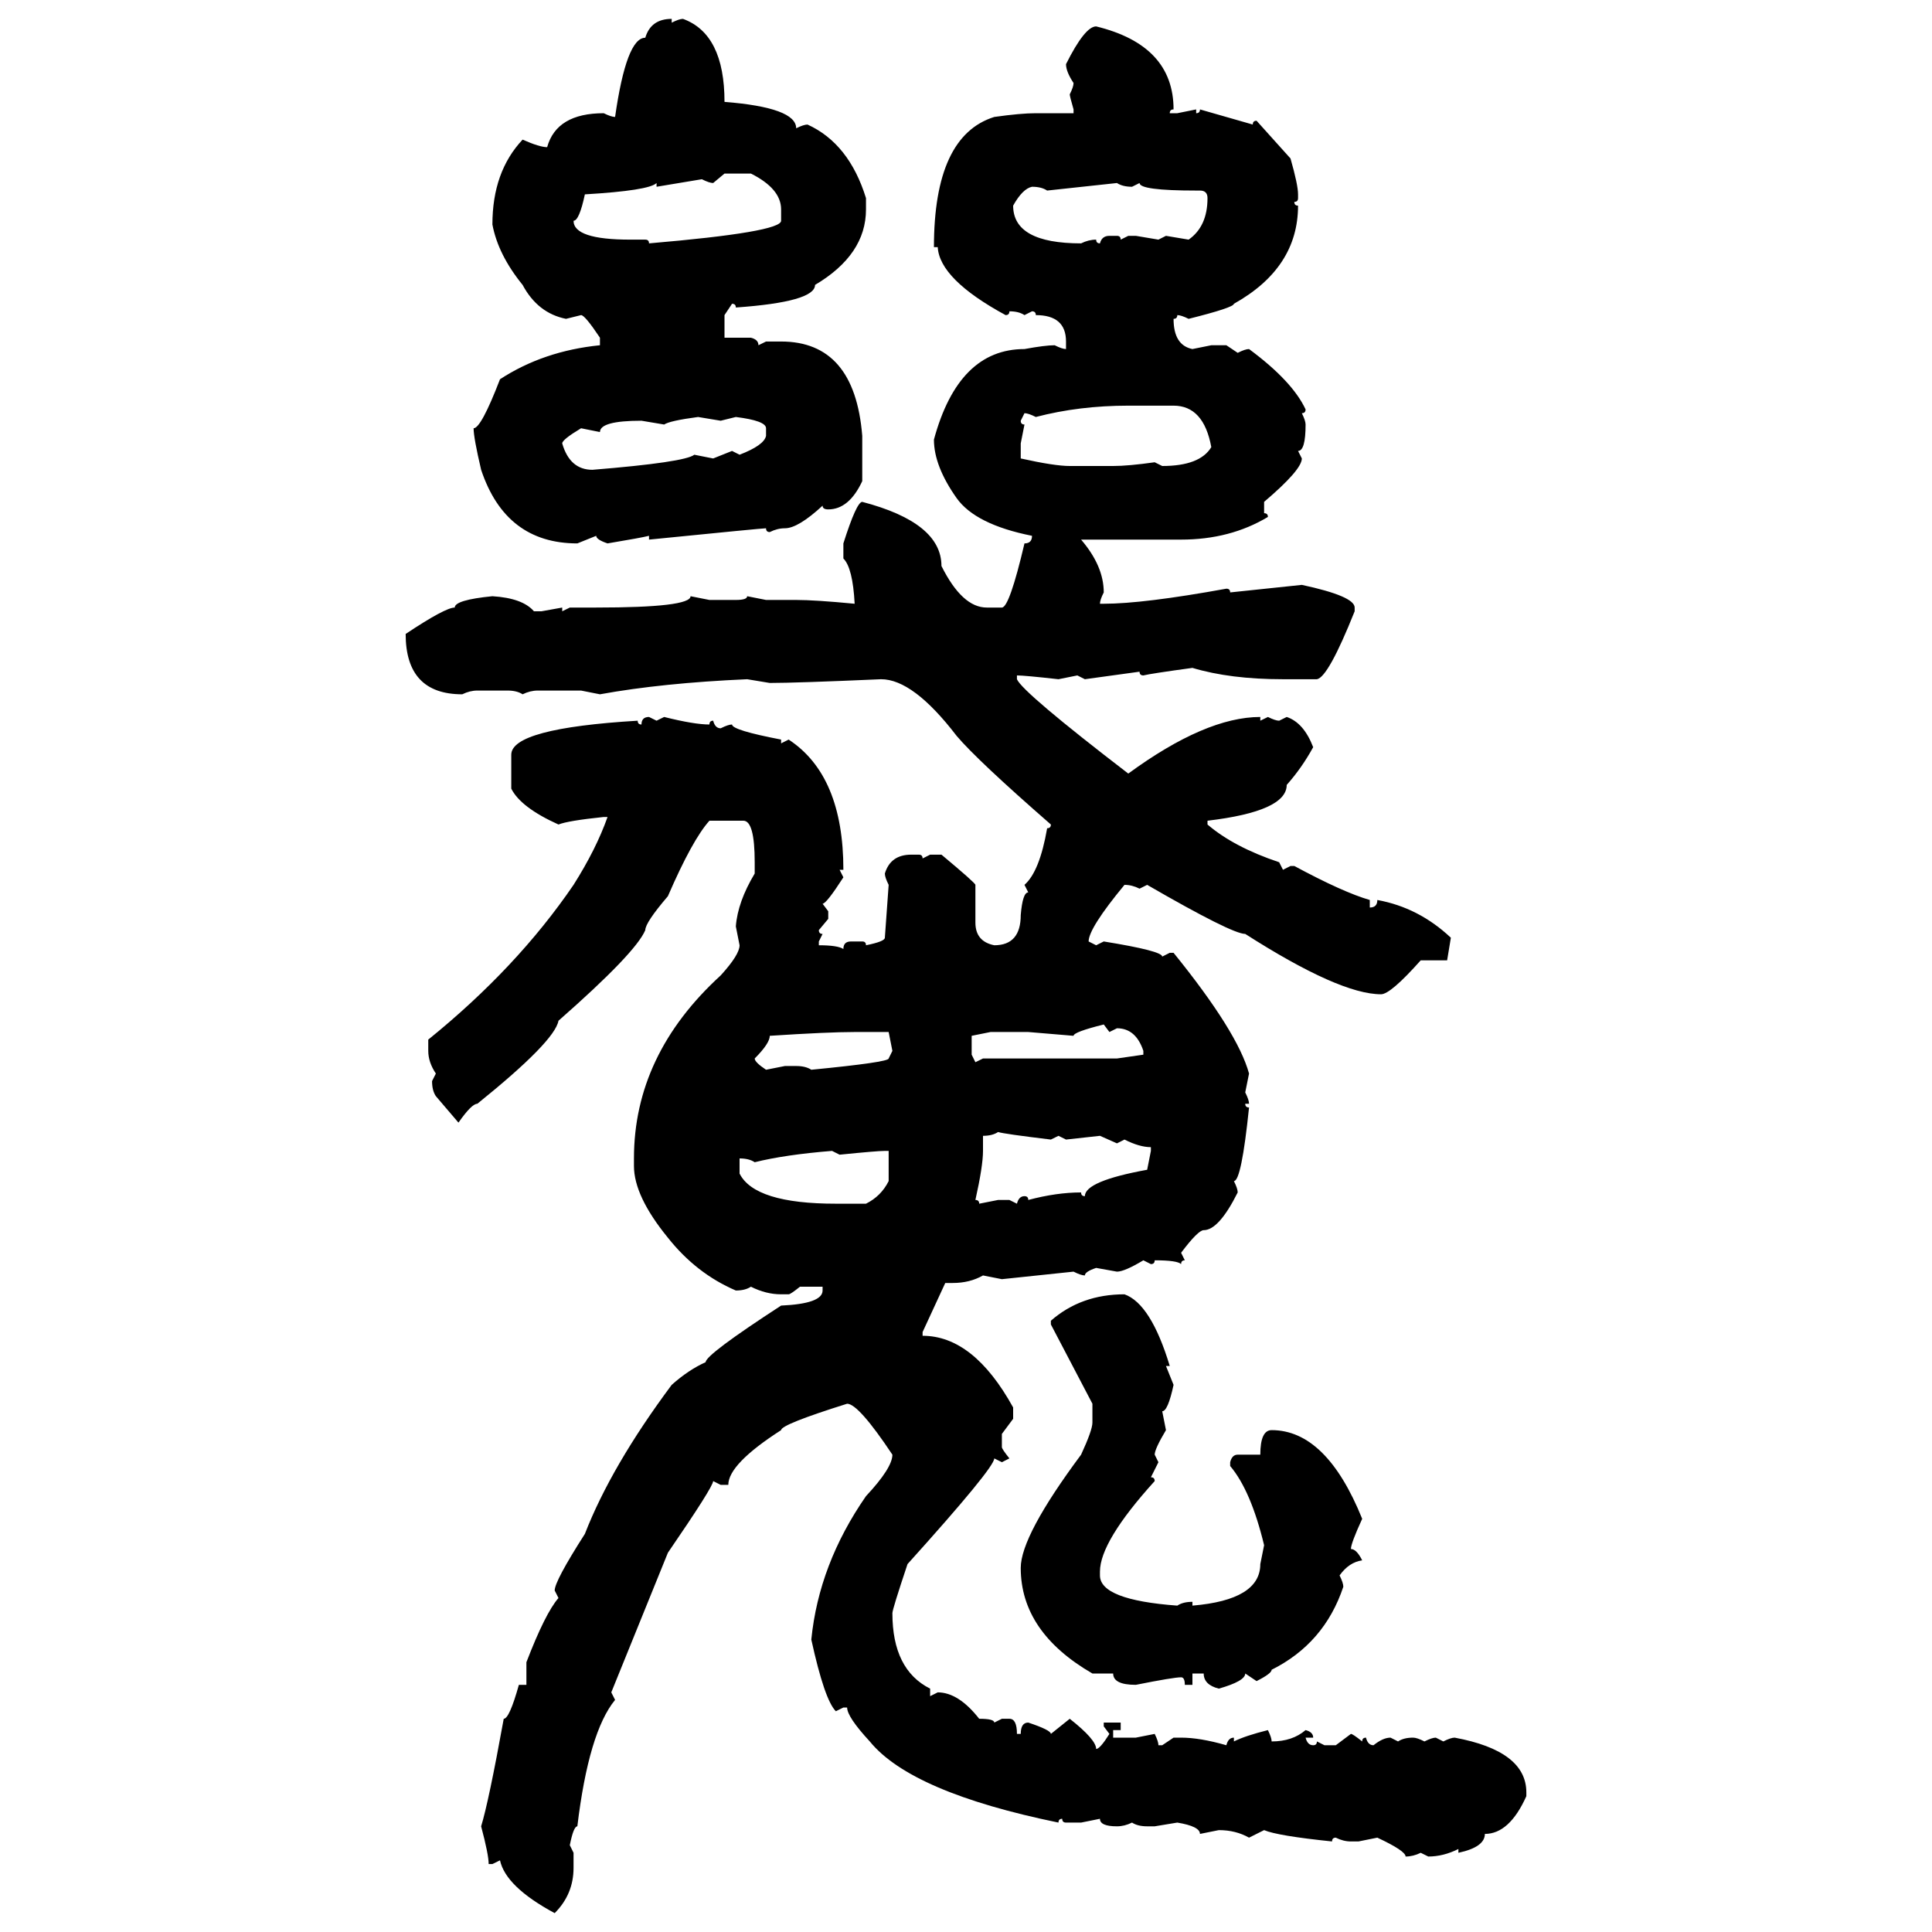 <svg xmlns="http://www.w3.org/2000/svg" xmlns:xlink="http://www.w3.org/1999/xlink" width="300" height="300"><path d="M104.30 2.93L104.30 2.93L104.30 3.52Q105.47 2.93 106.05 2.93L106.05 2.93Q112.50 5.27 112.50 15.82L112.50 15.82Q123.63 16.70 123.63 19.92L123.63 19.92Q124.80 19.34 125.39 19.34L125.39 19.34Q131.84 22.27 134.47 30.76L134.47 30.76L134.47 32.52Q134.47 39.55 126.56 44.24L126.56 44.24Q126.56 46.88 114.26 47.75L114.26 47.75Q114.26 47.17 113.67 47.17L113.67 47.17L112.50 48.93L112.50 52.44L116.60 52.44Q117.77 52.73 117.77 53.61L117.77 53.61L118.95 53.03L121.29 53.03Q132.71 53.03 133.89 67.68L133.89 67.68L133.89 74.71Q131.84 79.10 128.61 79.10L128.61 79.10Q127.73 79.10 127.73 78.52L127.73 78.52Q123.93 82.03 121.88 82.03L121.88 82.03Q120.70 82.03 119.53 82.62L119.53 82.62Q118.95 82.62 118.95 82.03L118.95 82.03Q118.36 82.03 100.78 83.79L100.78 83.79L100.78 83.20Q99.61 83.50 94.34 84.38L94.34 84.38Q92.58 83.79 92.58 83.20L92.58 83.20L89.65 84.38Q78.52 84.38 74.71 72.95L74.71 72.95Q73.54 67.97 73.54 66.50L73.54 66.50Q74.71 66.50 77.64 58.89L77.64 58.89Q84.38 54.49 93.16 53.61L93.16 53.61L93.16 52.44Q90.82 48.93 90.23 48.93L90.23 48.93L87.89 49.51Q83.50 48.63 81.15 44.24L81.15 44.24Q77.34 39.55 76.46 34.86L76.46 34.86Q76.46 26.66 81.15 21.68L81.15 21.68Q83.79 22.85 84.96 22.85L84.96 22.85Q86.43 17.58 93.75 17.58L93.75 17.58Q94.92 18.16 95.51 18.16L95.51 18.16Q97.27 5.86 100.20 5.86L100.20 5.86Q101.07 2.93 104.30 2.93ZM170.21 4.10L170.21 4.10Q182.23 7.03 182.23 16.99L182.23 16.99Q181.64 16.99 181.64 17.58L181.64 17.58L182.81 17.58L185.74 16.99L185.74 17.58Q186.33 17.58 186.33 16.99L186.33 16.99L194.53 19.34Q194.53 18.75 195.12 18.75L195.12 18.75L200.39 24.61Q201.56 28.71 201.56 30.18L201.56 30.18L201.56 30.76Q201.56 31.35 200.98 31.35L200.98 31.35Q200.98 31.93 201.56 31.93L201.56 31.93Q201.56 41.60 191.60 47.17L191.60 47.17Q191.60 47.75 184.57 49.51L184.57 49.51Q183.40 48.93 182.81 48.93L182.81 48.93Q182.81 49.51 182.23 49.51L182.23 49.51Q182.23 53.61 185.16 54.20L185.16 54.20L188.09 53.61L190.43 53.61L192.19 54.79Q193.36 54.20 193.95 54.20L193.95 54.20Q200.68 59.18 202.73 63.57L202.73 63.57Q202.73 64.16 202.15 64.16L202.15 64.16Q202.73 65.33 202.73 65.92L202.73 65.92Q202.73 70.02 201.56 70.02L201.56 70.02L202.15 71.19Q202.15 72.95 196.29 77.93L196.29 77.93L196.29 79.69Q196.88 79.69 196.88 80.27L196.88 80.27Q191.02 83.79 183.40 83.79L183.40 83.79L167.87 83.79Q171.39 87.89 171.39 91.99L171.39 91.99Q170.80 93.16 170.80 93.75L170.80 93.75L171.39 93.75Q177.54 93.75 190.43 91.41L190.43 91.41Q191.02 91.41 191.02 91.99L191.02 91.99L202.15 90.82Q210.35 92.58 210.35 94.34L210.35 94.34L210.35 94.92Q206.25 105.18 204.49 105.47L204.49 105.47L199.22 105.47Q191.02 105.47 185.16 103.71L185.16 103.71Q178.71 104.59 177.54 104.88L177.54 104.88Q176.95 104.88 176.95 104.30L176.95 104.30L168.46 105.47L167.29 104.88L164.36 105.47Q159.08 104.88 157.91 104.88L157.91 104.88L157.91 105.47Q158.79 107.52 175.20 120.12L175.20 120.12Q187.21 111.33 195.70 111.33L195.70 111.33L195.70 111.91L196.88 111.33Q198.05 111.91 198.63 111.91L198.63 111.91L199.80 111.33Q202.44 112.21 203.91 116.02L203.91 116.02Q202.15 119.24 199.80 121.88L199.80 121.88Q199.80 125.98 187.50 127.44L187.50 127.44L187.50 128.03Q191.60 131.54 198.63 133.89L198.63 133.89L199.22 135.06L200.39 134.47L200.98 134.47Q208.59 138.57 212.70 139.75L212.70 139.75L212.70 140.92Q213.87 140.92 213.87 139.75L213.87 139.75Q220.31 140.92 225.29 145.61L225.29 145.61L224.71 149.12L220.61 149.12Q215.92 154.39 214.45 154.39L214.45 154.39Q208.01 154.39 193.36 145.02L193.36 145.02Q191.31 145.02 178.13 137.40L178.13 137.40L176.95 137.99Q175.78 137.40 174.61 137.40L174.61 137.40Q169.04 144.14 169.04 146.19L169.04 146.19L170.21 146.78L171.39 146.19Q180.47 147.66 180.47 148.54L180.47 148.54L181.64 147.95L182.23 147.95Q192.19 160.25 193.95 166.70L193.95 166.70L193.36 169.63Q193.95 170.80 193.95 171.39L193.95 171.39L193.36 171.39Q193.36 171.97 193.95 171.97L193.95 171.97Q192.77 183.40 191.60 183.40L191.60 183.40Q192.19 184.57 192.19 185.16L192.19 185.16Q189.26 191.02 186.91 191.02L186.91 191.02Q186.04 191.02 183.40 194.53L183.40 194.53L183.98 195.70Q183.40 195.70 183.40 196.29L183.40 196.29Q182.81 195.70 179.30 195.70L179.30 195.70Q179.30 196.29 178.71 196.29L178.71 196.29L177.54 195.70Q174.61 197.46 173.44 197.46L173.44 197.46L170.21 196.88Q168.46 197.46 168.46 198.05L168.46 198.05Q167.87 198.05 166.70 197.46L166.70 197.46L155.57 198.63L152.64 198.05Q150.59 199.22 147.95 199.22L147.95 199.22L146.78 199.22L143.26 206.84L143.26 207.42Q151.17 207.42 157.32 218.55L157.32 218.55L157.32 220.31L155.57 222.66L155.57 224.71Q155.57 225 156.74 226.46L156.74 226.46L155.57 227.05L154.39 226.46Q154.39 227.93 140.92 242.87L140.92 242.87Q138.57 249.90 138.57 250.49L138.57 250.49Q138.57 259.28 144.43 262.21L144.43 262.21L144.43 263.38L145.61 262.79Q148.83 262.79 152.05 266.89L152.05 266.89Q154.39 266.89 154.39 267.48L154.39 267.48L155.57 266.89L156.74 266.89Q157.91 266.89 157.91 269.24L157.91 269.24L158.50 269.24Q158.50 267.48 159.67 267.48L159.67 267.48Q163.18 268.65 163.18 269.24L163.18 269.24L166.11 266.89Q170.21 270.12 170.21 271.58L170.21 271.58Q170.80 271.58 172.27 269.24L172.27 269.24L171.39 268.07L171.39 267.48L174.02 267.48L174.02 268.65L172.85 268.65L172.85 269.82L176.37 269.82L179.30 269.24Q179.88 270.41 179.88 271.00L179.88 271.00L180.47 271.00L182.23 269.82L183.40 269.82Q186.33 269.82 190.43 271.00L190.43 271.00Q190.72 269.82 191.60 269.82L191.60 269.82L191.60 270.41Q193.36 269.53 196.88 268.65L196.88 268.65Q197.46 269.82 197.46 270.41L197.46 270.41Q200.68 270.41 202.73 268.65L202.73 268.65Q203.91 268.95 203.91 269.82L203.91 269.82L202.73 269.82Q203.03 271.00 203.91 271.00L203.91 271.00Q204.49 271.00 204.49 270.41L204.49 270.41L205.66 271.00L207.42 271.00L209.77 269.24Q210.06 269.24 211.52 270.41L211.52 270.41Q211.52 269.82 212.11 269.82L212.11 269.82Q212.40 271.00 213.28 271.00L213.28 271.00Q214.75 269.82 215.92 269.82L215.92 269.82L217.09 270.41Q217.97 269.82 219.43 269.82L219.43 269.82Q220.02 269.82 221.19 270.41L221.19 270.41Q222.36 269.82 222.95 269.82L222.95 269.82L224.12 270.41Q225.29 269.82 225.88 269.82L225.88 269.82Q237.01 271.88 237.01 278.32L237.01 278.32L237.01 278.91Q234.38 284.77 230.57 284.77L230.57 284.77Q230.57 286.82 226.46 287.70L226.46 287.70L226.46 287.11Q224.12 288.28 221.78 288.28L221.78 288.28L220.61 287.70Q219.43 288.28 218.26 288.28L218.26 288.28Q218.26 287.40 213.87 285.35L213.87 285.35L210.94 285.94L209.77 285.94Q208.59 285.94 207.42 285.35L207.42 285.35Q206.84 285.35 206.84 285.94L206.84 285.94Q198.34 285.06 196.29 284.18L196.29 284.18L193.95 285.35Q191.89 284.18 189.26 284.18L189.26 284.18L186.33 284.77Q186.33 283.59 182.81 283.01L182.81 283.01L179.30 283.59L178.13 283.59Q176.66 283.59 175.78 283.01L175.78 283.01Q174.61 283.59 173.44 283.59L173.44 283.59Q170.80 283.59 170.80 282.42L170.80 282.42L167.87 283.01L165.53 283.01Q164.94 283.01 164.94 282.42L164.94 282.42Q164.36 282.42 164.36 283.01L164.36 283.01Q141.50 278.32 135.06 270.41L135.06 270.41Q131.54 266.60 131.54 265.14L131.54 265.14L130.96 265.14L129.79 265.72Q128.03 263.96 125.98 254.59L125.98 254.59Q127.15 242.87 134.47 232.32L134.47 232.32Q138.57 227.93 138.57 225.88L138.57 225.88Q133.30 217.97 131.54 217.97L131.54 217.97Q121.29 221.19 121.29 222.07L121.29 222.07Q113.09 227.34 113.09 230.57L113.09 230.57L111.91 230.57L110.74 229.98Q110.74 230.86 103.71 241.11L103.71 241.11L94.92 262.79L95.51 263.96Q91.41 268.95 89.65 283.59L89.65 283.59Q89.06 283.59 88.48 286.52L88.48 286.52L89.06 287.70L89.06 290.04Q89.06 294.14 86.13 297.07L86.13 297.07Q78.52 292.97 77.64 288.87L77.64 288.87L76.46 289.45L75.88 289.45Q75.88 287.99 74.71 283.59L74.71 283.59Q75.88 279.79 78.22 266.89L78.22 266.89Q79.10 266.89 80.57 261.62L80.57 261.62L81.74 261.62L81.74 258.11Q84.67 250.49 86.72 248.14L86.72 248.14L86.13 246.97Q86.13 245.51 90.82 238.18L90.82 238.18Q94.92 227.64 104.30 215.04L104.30 215.04Q106.93 212.70 109.57 211.52L109.57 211.52Q109.57 210.35 121.29 202.73L121.29 202.73Q127.73 202.44 127.73 200.39L127.73 200.39L127.73 199.80L124.22 199.80Q122.75 200.98 122.46 200.98L122.46 200.98L121.29 200.98Q118.95 200.98 116.60 199.80L116.60 199.80Q115.72 200.39 114.26 200.39L114.26 200.39Q108.11 197.75 103.71 192.19L103.71 192.19Q98.44 185.74 98.44 181.05L98.44 181.05L98.44 179.88Q98.44 163.77 111.91 151.46L111.91 151.46Q114.84 148.24 114.84 146.78L114.84 146.78L114.26 143.85Q114.55 140.04 117.19 135.64L117.19 135.64L117.19 133.89Q117.19 127.44 115.43 127.44L115.43 127.44L110.16 127.44Q107.52 130.37 103.71 139.16L103.71 139.16Q100.20 143.26 100.20 144.43L100.20 144.43Q98.73 147.95 86.72 158.50L86.72 158.50Q86.13 161.72 74.12 171.39L74.12 171.39Q73.24 171.39 71.19 174.32L71.19 174.32L67.68 170.21Q67.09 169.34 67.09 167.87L67.09 167.87L67.68 166.70Q66.50 164.94 66.50 163.18L66.50 163.18L66.50 161.43Q80.27 150.29 89.06 137.40L89.06 137.40Q92.58 131.84 94.34 126.86L94.34 126.86L93.75 126.86Q88.18 127.44 86.72 128.03L86.72 128.03Q80.86 125.39 79.39 122.46L79.39 122.46L79.39 117.19Q79.39 113.09 99.02 111.91L99.02 111.91Q99.02 112.50 99.61 112.50L99.61 112.50Q99.61 111.33 100.78 111.33L100.78 111.33L101.95 111.91L103.13 111.33Q107.81 112.50 110.16 112.50L110.16 112.50Q110.16 111.91 110.74 111.91L110.74 111.91Q111.04 113.09 111.91 113.09L111.91 113.09Q113.09 112.50 113.67 112.50L113.67 112.50Q113.67 113.38 121.29 114.84L121.29 114.84L121.29 115.43L122.46 114.84Q130.96 120.41 130.96 135.06L130.96 135.06L130.37 135.06L130.96 136.23Q128.32 140.33 127.73 140.33L127.73 140.33L128.61 141.50L128.61 142.68L127.15 144.43Q127.15 145.02 127.73 145.02L127.73 145.02L127.15 146.19L127.15 146.78Q130.08 146.78 130.96 147.36L130.96 147.36Q130.96 146.19 132.13 146.19L132.13 146.19L133.89 146.19Q134.47 146.19 134.47 146.78L134.47 146.78Q137.40 146.19 137.40 145.61L137.40 145.61L137.99 137.40Q137.40 136.23 137.40 135.64L137.40 135.64Q138.28 132.71 141.50 132.71L141.50 132.71L142.68 132.71Q143.26 132.71 143.26 133.30L143.26 133.30L144.43 132.71L146.19 132.71Q151.46 137.11 151.46 137.40L151.46 137.40L151.46 143.26Q151.46 146.19 154.39 146.78L154.39 146.78Q158.50 146.78 158.50 142.09L158.50 142.09Q158.79 138.57 159.67 138.57L159.67 138.57L159.08 137.40Q161.43 135.35 162.60 128.61L162.60 128.61Q163.18 128.61 163.18 128.03L163.18 128.03Q151.76 118.07 148.54 114.26L148.54 114.26Q141.80 105.47 136.82 105.47L136.82 105.47Q123.63 106.05 119.53 106.05L119.53 106.05L116.02 105.47Q102.83 106.05 93.16 107.81L93.16 107.81L90.23 107.23L83.50 107.23Q82.32 107.23 81.15 107.81L81.15 107.81Q80.27 107.23 78.81 107.23L78.81 107.23L74.12 107.23Q72.95 107.23 71.78 107.81L71.78 107.81Q62.99 107.81 62.99 98.44L62.99 98.44Q69.14 94.34 70.61 94.34L70.61 94.34Q70.61 93.16 76.46 92.58L76.46 92.58Q81.15 92.87 82.91 94.92L82.91 94.92L84.08 94.92L87.30 94.34L87.30 94.92L88.48 94.34L92.58 94.34Q107.23 94.34 107.23 92.58L107.23 92.58L110.16 93.16L114.26 93.16Q116.02 93.16 116.02 92.58L116.02 92.58L118.95 93.16L123.63 93.16Q126.56 93.16 132.71 93.75L132.71 93.75Q132.42 88.18 130.96 86.72L130.96 86.72L130.96 84.38Q133.01 77.93 133.89 77.93L133.89 77.93Q146.19 81.15 146.19 87.89L146.19 87.89Q149.41 94.34 153.22 94.34L153.22 94.34L155.57 94.34Q156.74 94.34 159.08 84.38L159.08 84.38Q160.25 84.38 160.25 83.20L160.25 83.20Q151.46 81.45 148.54 77.34L148.54 77.34Q145.02 72.36 145.02 68.26L145.02 68.26Q148.83 54.20 159.08 54.20L159.08 54.20Q162.30 53.61 163.77 53.61L163.77 53.61Q164.94 54.20 165.53 54.20L165.53 54.20L165.53 53.03Q165.53 48.93 160.84 48.93L160.84 48.93Q160.84 48.34 160.25 48.34L160.25 48.34L159.08 48.93Q158.20 48.34 156.74 48.34L156.74 48.34Q156.74 48.93 156.15 48.93L156.15 48.93Q145.90 43.36 145.61 38.38L145.61 38.38L145.02 38.38Q145.02 21.09 154.39 18.16L154.39 18.16Q158.50 17.58 160.84 17.58L160.84 17.58L166.70 17.58L166.70 16.99Q166.11 14.94 166.11 14.65L166.11 14.65Q166.70 13.48 166.70 12.89L166.70 12.89Q165.53 11.13 165.53 9.96L165.53 9.96Q168.46 4.10 170.21 4.10ZM112.50 26.95L110.74 28.42Q110.16 28.42 108.98 27.83L108.98 27.83L101.95 29.00L101.95 28.42Q100.78 29.59 90.82 30.18L90.82 30.18Q89.94 34.28 89.06 34.28L89.06 34.28Q89.06 37.21 97.85 37.21L97.85 37.21L100.20 37.21Q100.78 37.21 100.78 37.79L100.78 37.79Q121.29 36.04 121.29 34.28L121.29 34.28L121.29 32.52Q121.29 29.30 116.60 26.95L116.60 26.95L112.50 26.95ZM173.44 28.42L162.60 29.59Q161.72 29.00 160.25 29.00L160.25 29.00Q158.79 29.30 157.32 31.93L157.32 31.93Q157.32 37.79 167.87 37.79L167.87 37.79Q169.04 37.21 170.21 37.21L170.21 37.21Q170.21 37.79 170.80 37.79L170.80 37.79Q171.09 36.62 172.27 36.62L172.27 36.62L173.44 36.62Q174.02 36.62 174.02 37.21L174.02 37.21L175.20 36.62L176.37 36.62L179.88 37.21L181.05 36.62L184.57 37.21Q187.50 35.16 187.50 30.76L187.50 30.76Q187.50 29.59 186.33 29.59L186.33 29.59L185.74 29.59Q176.95 29.59 176.95 28.42L176.95 28.42L175.78 29.00Q174.32 29.00 173.44 28.42L173.44 28.42ZM160.84 64.75L160.84 64.75Q159.67 64.16 159.08 64.16L159.08 64.16L158.50 65.33Q158.50 65.92 159.08 65.92L159.08 65.92L158.50 68.85L158.50 71.19Q163.77 72.36 166.11 72.36L166.11 72.36L172.85 72.36Q175.20 72.36 179.30 71.78L179.30 71.78L180.47 72.36Q186.33 72.36 188.09 69.43L188.09 69.43Q186.91 62.99 182.23 62.99L182.23 62.99L175.20 62.99Q167.58 62.99 160.84 64.75ZM103.13 65.92L103.13 65.92L99.61 65.33Q93.16 65.33 93.16 67.09L93.16 67.09L90.23 66.50Q87.30 68.26 87.30 68.85L87.30 68.85Q88.48 72.95 91.99 72.95L91.99 72.95Q106.35 71.78 107.81 70.61L107.81 70.61L110.74 71.19L113.67 70.02L114.84 70.61Q118.65 69.14 118.95 67.68L118.95 67.68L118.95 66.50Q118.95 65.33 114.26 64.75L114.26 64.75L111.91 65.33L108.40 64.75Q104.00 65.33 103.13 65.92ZM166.70 160.84L166.70 160.84L159.67 160.25L153.81 160.25L150.88 160.84L150.88 163.77L151.46 164.94L152.64 164.36L173.44 164.36L177.54 163.77L177.54 163.18Q176.37 159.67 173.44 159.67L173.44 159.67L172.27 160.25L171.39 159.08Q166.70 160.25 166.70 160.84ZM119.53 160.84L119.53 160.84Q119.53 162.01 117.19 164.36L117.19 164.36Q117.19 164.94 118.95 166.11L118.95 166.11L121.88 165.53L123.63 165.53Q125.10 165.53 125.98 166.11L125.98 166.11Q137.99 164.94 137.99 164.36L137.99 164.36L138.57 163.18L137.99 160.25L132.71 160.25Q128.61 160.25 119.53 160.84ZM152.64 176.37L152.64 176.37L152.64 178.71Q152.64 181.05 151.46 186.33L151.46 186.33Q152.05 186.33 152.05 186.91L152.05 186.91L154.98 186.33L156.74 186.33L157.91 186.91Q158.20 185.74 159.08 185.74L159.08 185.74Q159.67 185.74 159.67 186.33L159.67 186.33Q164.06 185.16 167.87 185.16L167.87 185.16Q167.87 185.74 168.46 185.74L168.46 185.74Q168.46 183.40 178.13 181.64L178.13 181.64L178.71 178.71L178.71 178.13Q176.95 178.13 174.61 176.95L174.61 176.95L173.44 177.54L170.80 176.37L165.53 176.95L164.36 176.37L163.18 176.95Q155.86 176.07 154.98 175.78L154.98 175.78Q154.10 176.37 152.64 176.37ZM117.19 180.47L117.19 180.47Q116.31 179.88 114.84 179.88L114.84 179.88L114.84 182.23Q117.19 186.91 129.79 186.91L129.79 186.91L134.47 186.91Q136.82 185.74 137.99 183.40L137.99 183.40L137.99 178.71L137.40 178.71Q136.23 178.71 130.37 179.30L130.37 179.30L129.20 178.71Q121.88 179.30 117.19 180.47ZM174.61 200.98L174.61 200.98Q178.71 202.44 181.64 212.11L181.64 212.11L181.05 212.11L182.23 215.04Q181.35 219.14 180.47 219.14L180.47 219.14L181.05 222.07Q179.30 225 179.30 225.88L179.30 225.88L179.88 227.05L178.71 229.39Q179.30 229.39 179.30 229.98L179.30 229.98Q170.80 239.36 170.80 244.04L170.80 244.04L170.80 244.63Q170.80 248.44 182.81 249.32L182.81 249.32Q183.69 248.73 185.16 248.73L185.16 248.73L185.16 249.32Q195.70 248.44 195.70 242.87L195.70 242.87L196.29 239.94Q194.24 231.45 191.02 227.64L191.02 227.64L191.02 227.05Q191.31 225.88 192.19 225.88L192.19 225.88L195.70 225.88Q195.70 222.07 197.46 222.07L197.46 222.07Q205.96 222.07 211.52 235.84L211.52 235.84Q209.77 239.65 209.77 240.53L209.77 240.53Q210.64 240.53 211.52 242.29L211.52 242.29Q209.47 242.58 208.01 244.63L208.01 244.63Q208.59 245.80 208.59 246.39L208.59 246.39Q205.66 255.18 197.46 259.28L197.46 259.28Q197.46 259.86 195.12 261.04L195.12 261.04L193.36 259.86Q193.36 261.04 189.26 262.21L189.26 262.21Q186.91 261.62 186.91 259.86L186.91 259.86L185.16 259.86L185.16 261.62L183.98 261.62Q183.98 260.45 183.40 260.45L183.40 260.45Q182.23 260.45 176.37 261.62L176.37 261.62Q172.85 261.62 172.85 259.86L172.85 259.86L169.63 259.86Q158.50 253.42 158.50 243.46L158.50 243.46Q158.50 238.48 167.87 225.88L167.87 225.88Q169.63 222.07 169.63 220.90L169.63 220.90L169.63 217.97L163.18 205.66L163.18 205.08Q167.87 200.98 174.61 200.98Z"/></svg>